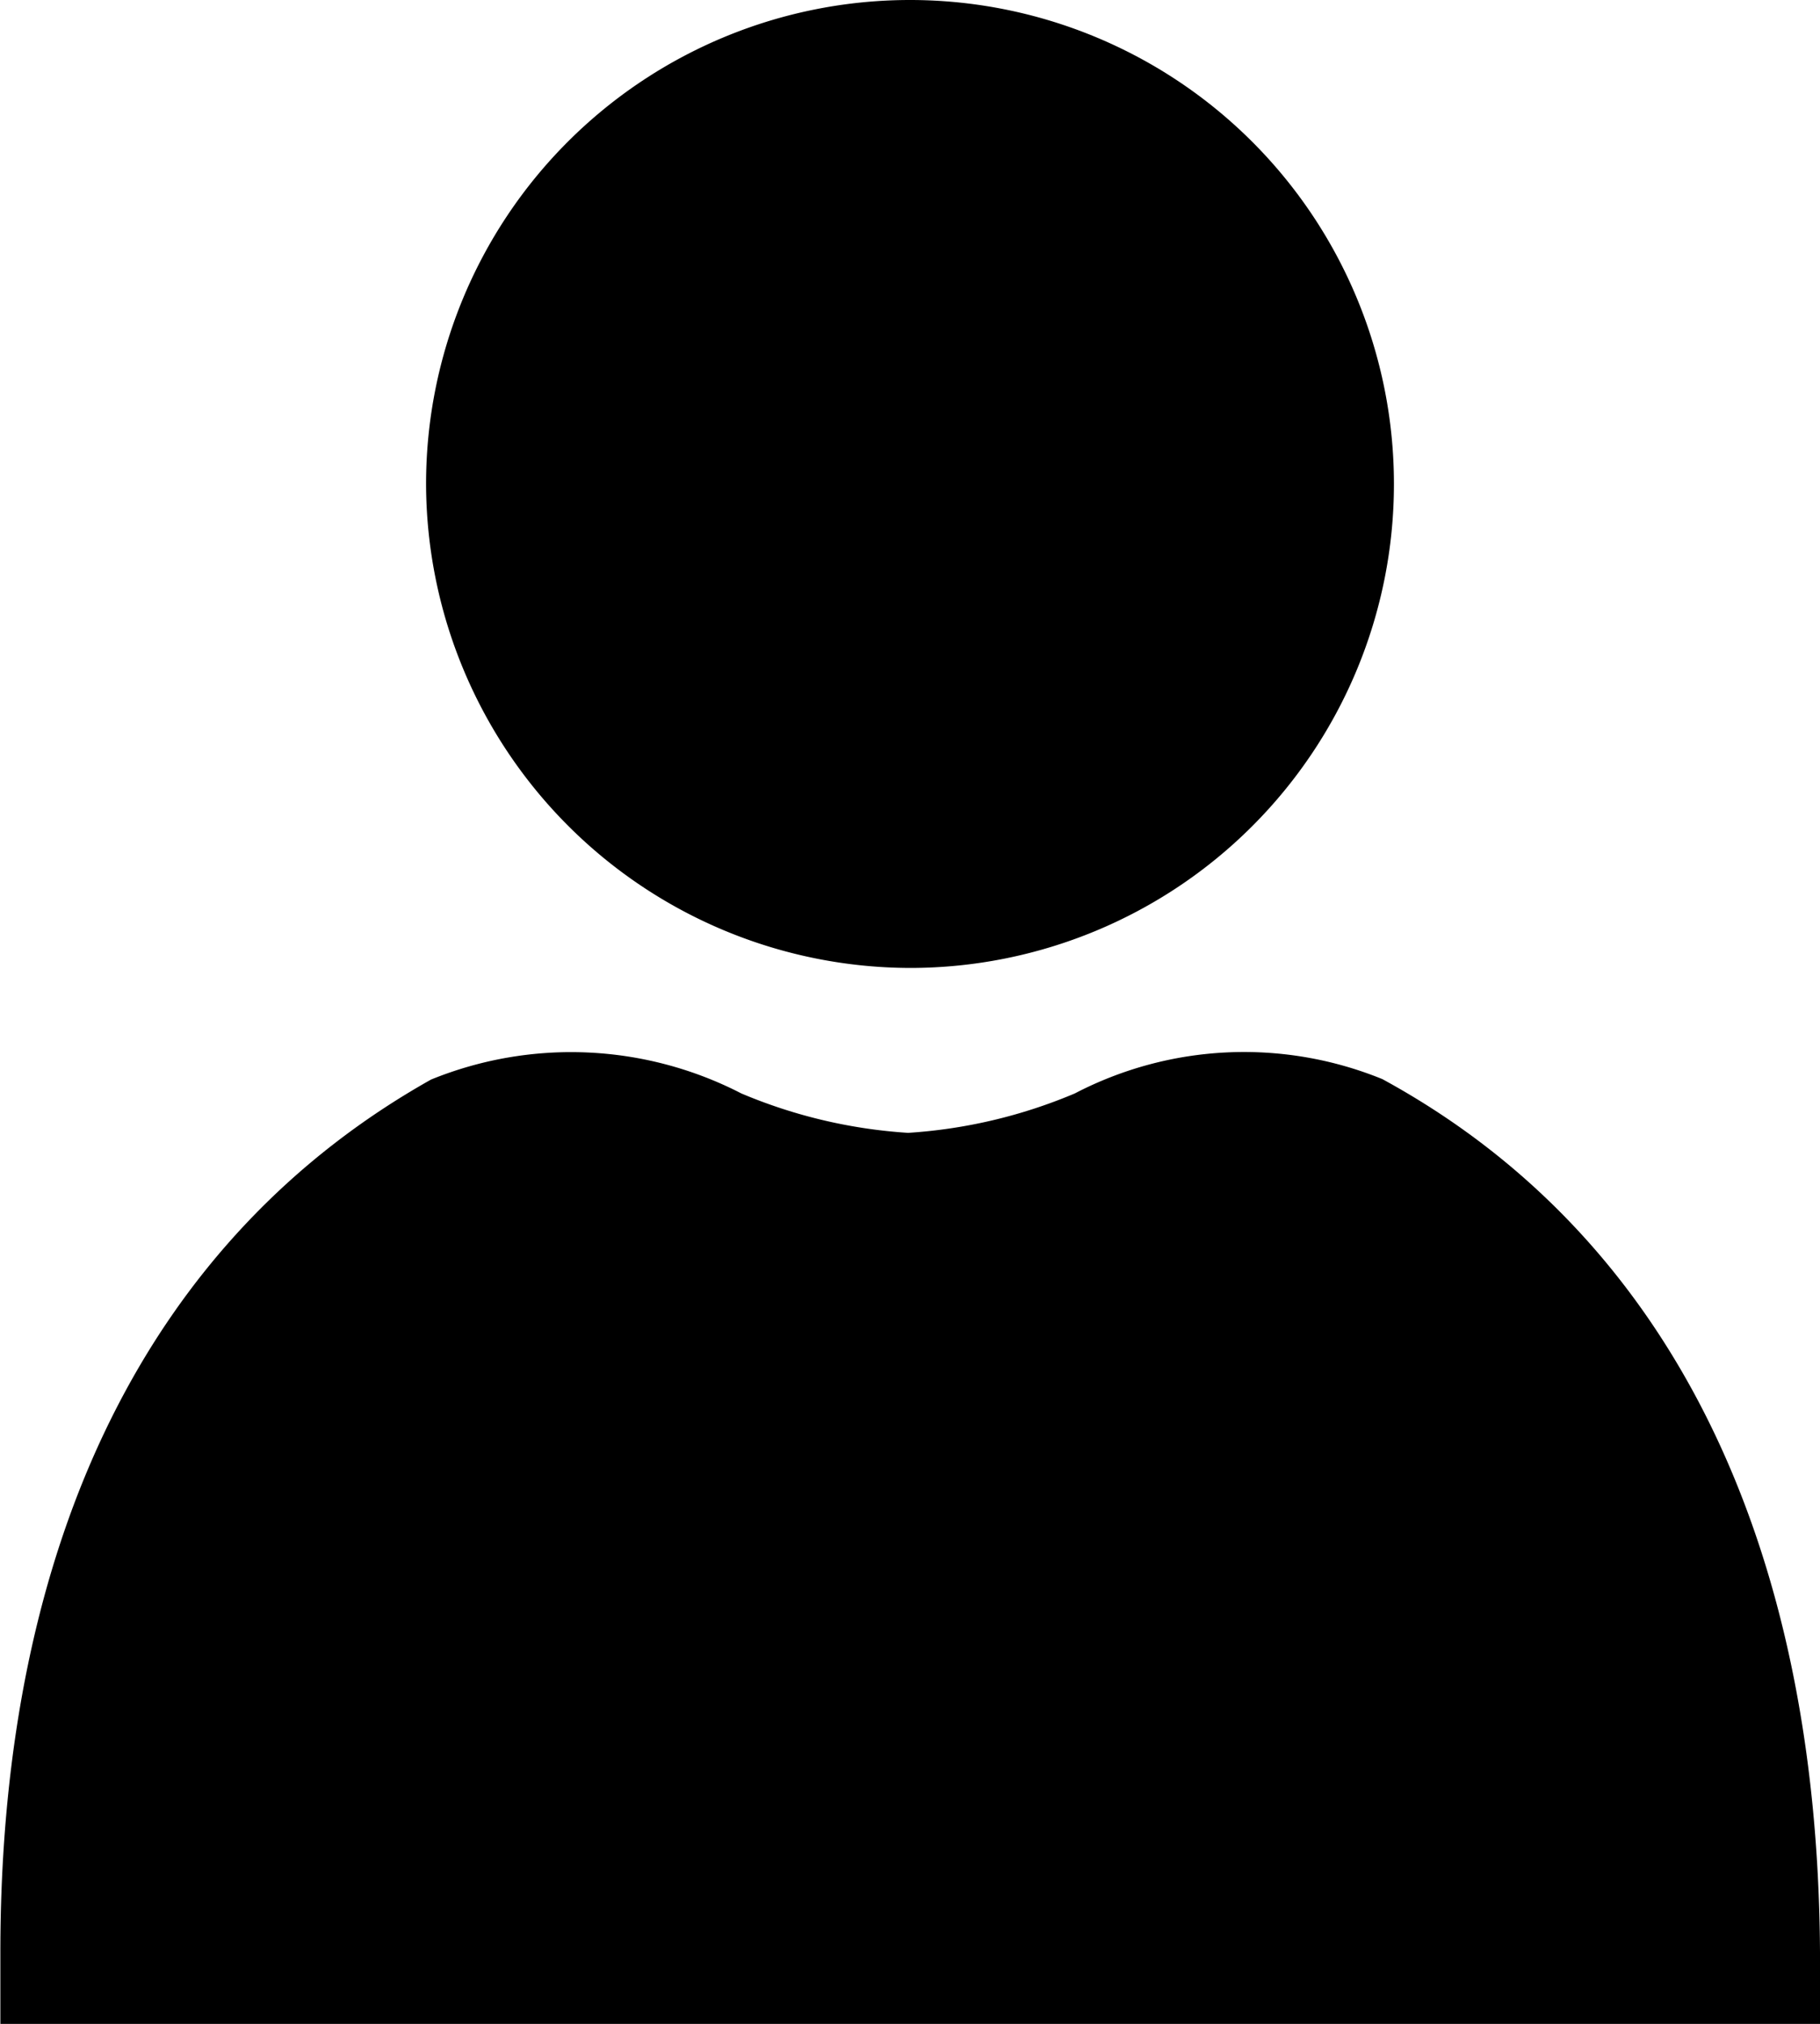 <svg xmlns="http://www.w3.org/2000/svg" width="19.812" height="22.03" viewBox="0 0 19.812 22.03">
  <g id="Group_2" data-name="Group 2" transform="translate(-11.1 -6.6)">
    <path id="Path_3" data-name="Path 3" d="M34.768,17.136A5.268,5.268,0,1,0,29.5,11.868,5.282,5.282,0,0,0,34.768,17.136Z" transform="translate(-13.762 0)"/>
    <path id="Path_4" data-name="Path 4" d="M26.148,52.244A3.989,3.989,0,0,0,22.8,52.4a5.571,5.571,0,0,1-1.815.429,5.571,5.571,0,0,1-1.815-.429,4.042,4.042,0,0,0-3.378-.151c-3.05,1.714-4.688,4.991-4.688,9.5v.781H30.912v-.781C30.887,57.235,29.249,53.933,26.148,52.244Z" transform="translate(0 -33.898)"/>
  </g>
</svg>
